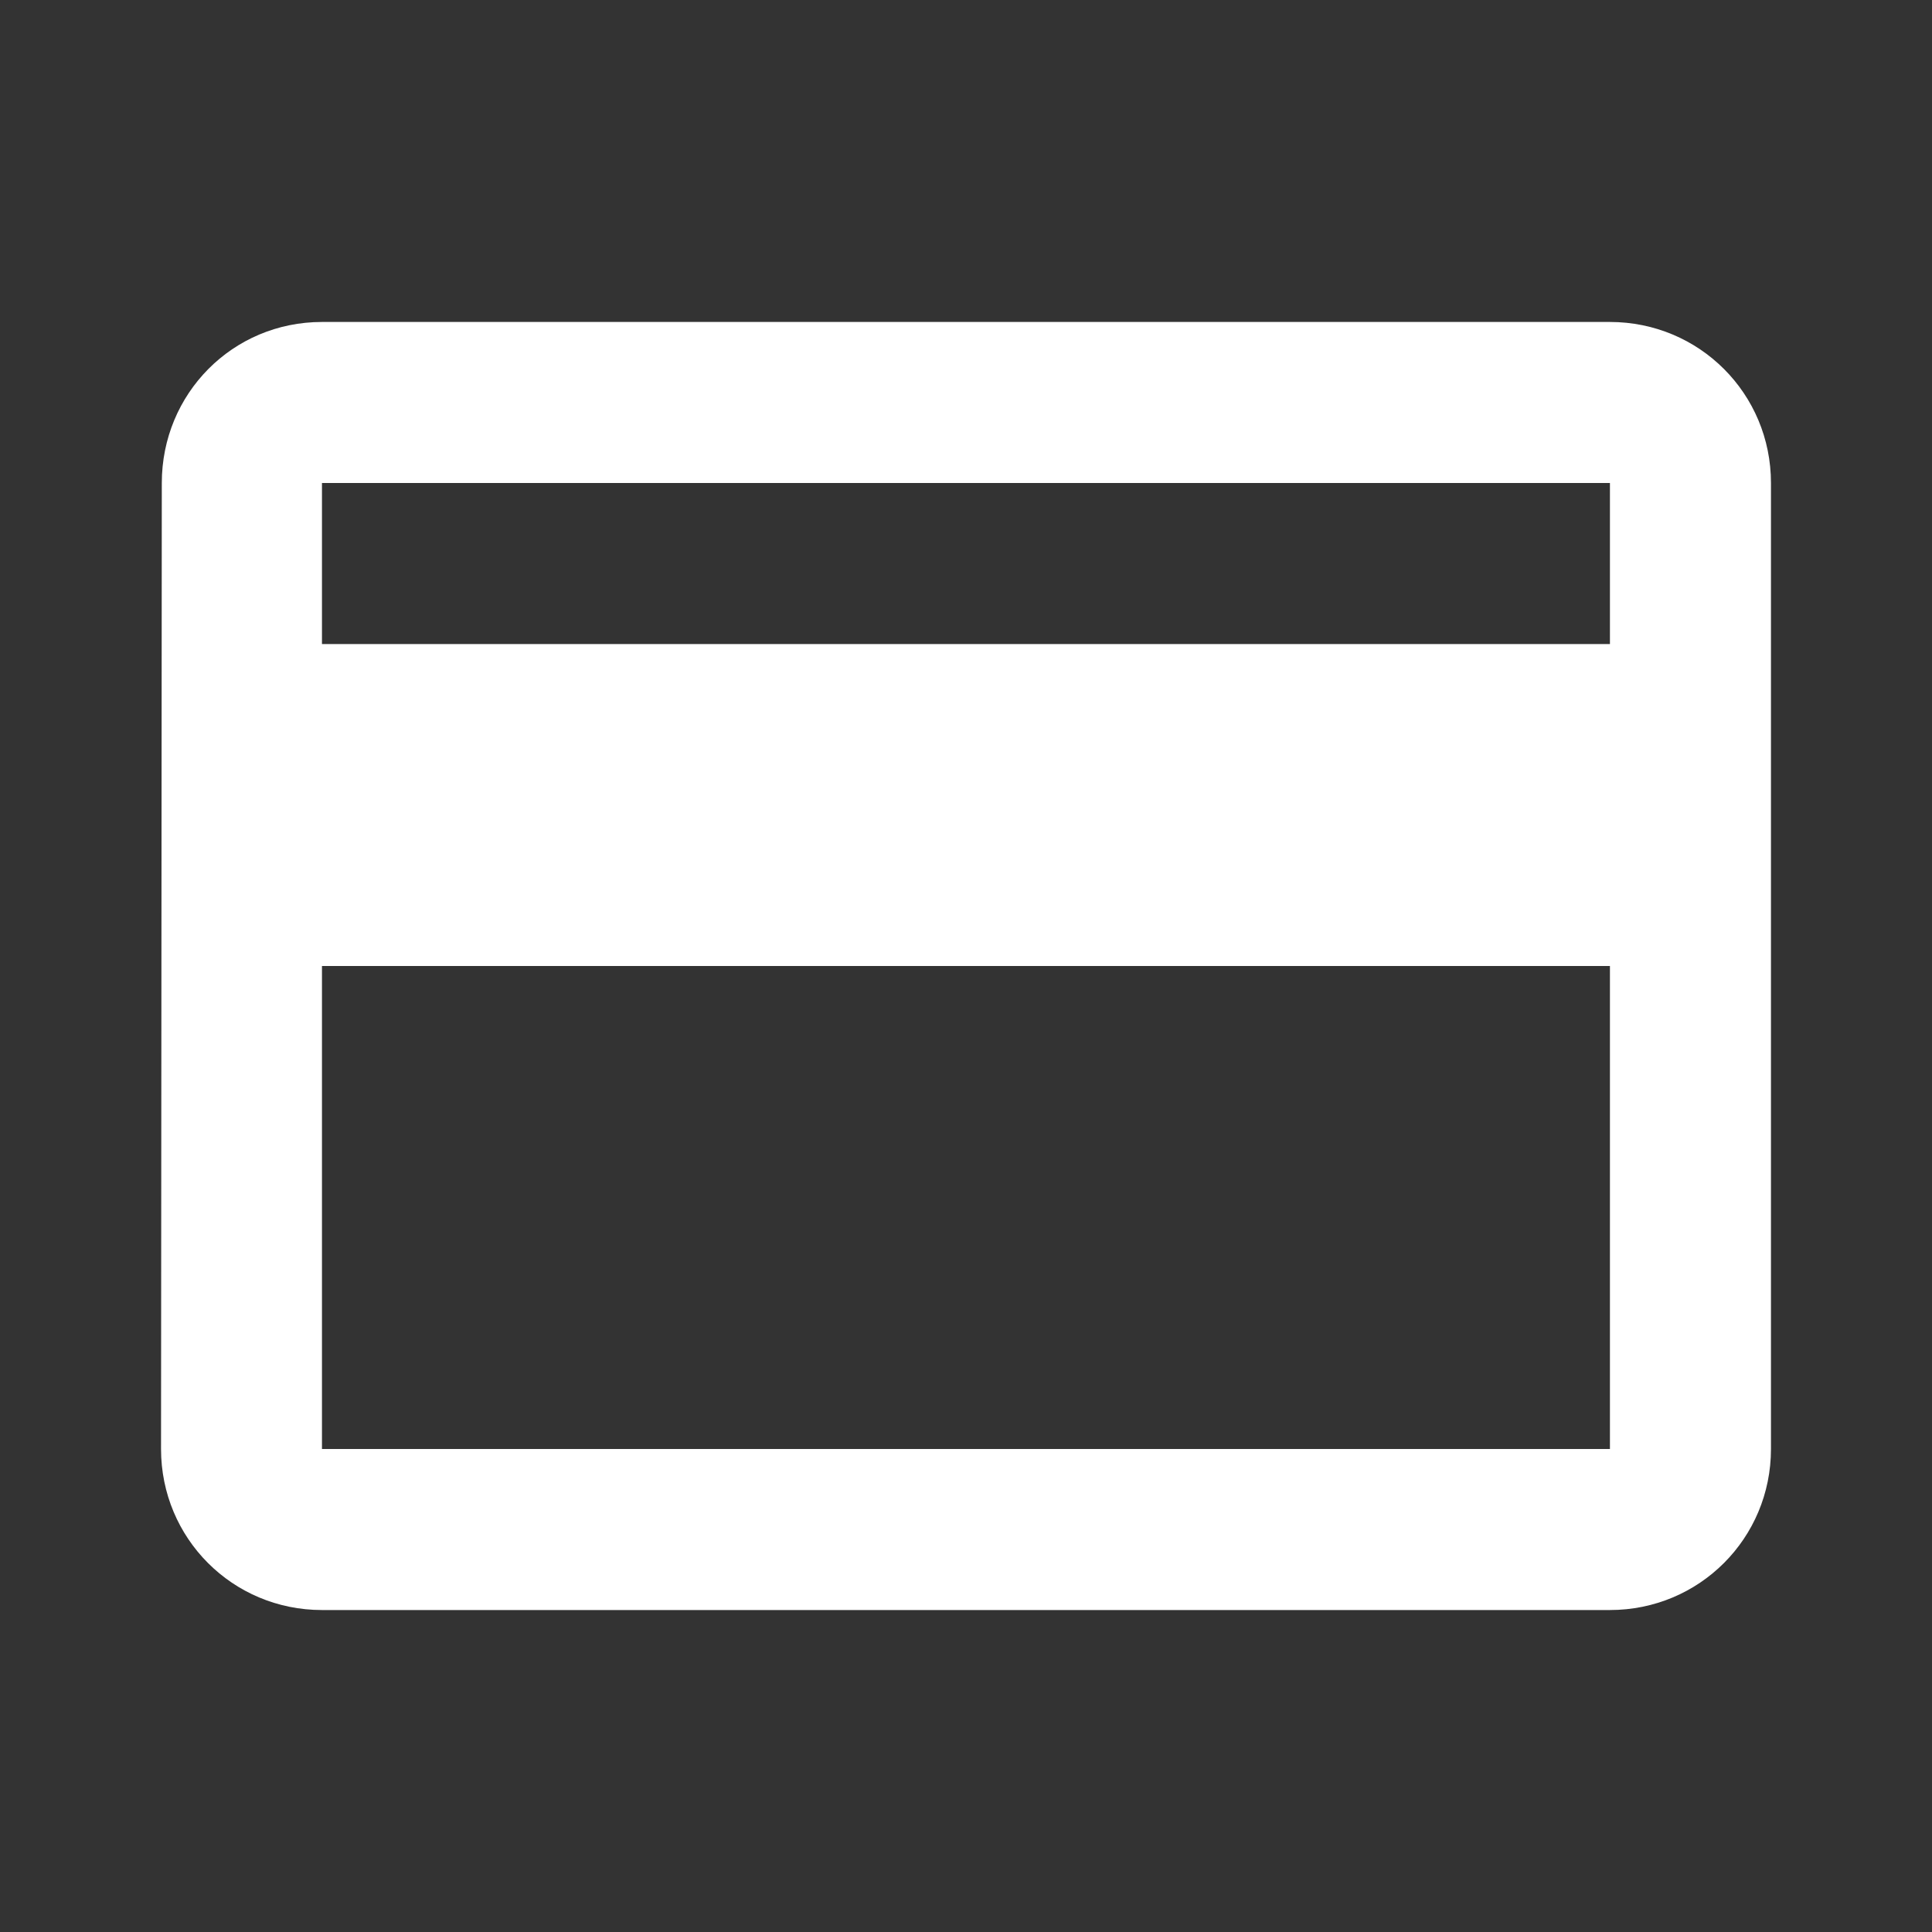 <?xml version="1.0" encoding="UTF-8"?>
<svg xmlns="http://www.w3.org/2000/svg" width="20" height="20" viewBox="0 0 20 20" fill="none">
  <rect x="0" y="0" width="20" height="20" fill="#333333" stroke="none"/>
  <g id="credit_card">
    <path id="Vector" d="M16.666 3.333H3.333C2.408 3.333 1.675 4.075 1.675 5L1.667 15C1.667 15.925 2.408 16.667 3.333 16.667H16.666C17.591 16.667 18.333 15.925 18.333 15V5C18.333 4.075 17.591 3.333 16.666 3.333ZM16.666 15H3.333V10H16.666V15ZM16.666 6.667H3.333V5H16.666V6.667Z" fill="white"></path>
  </g>
</svg>
